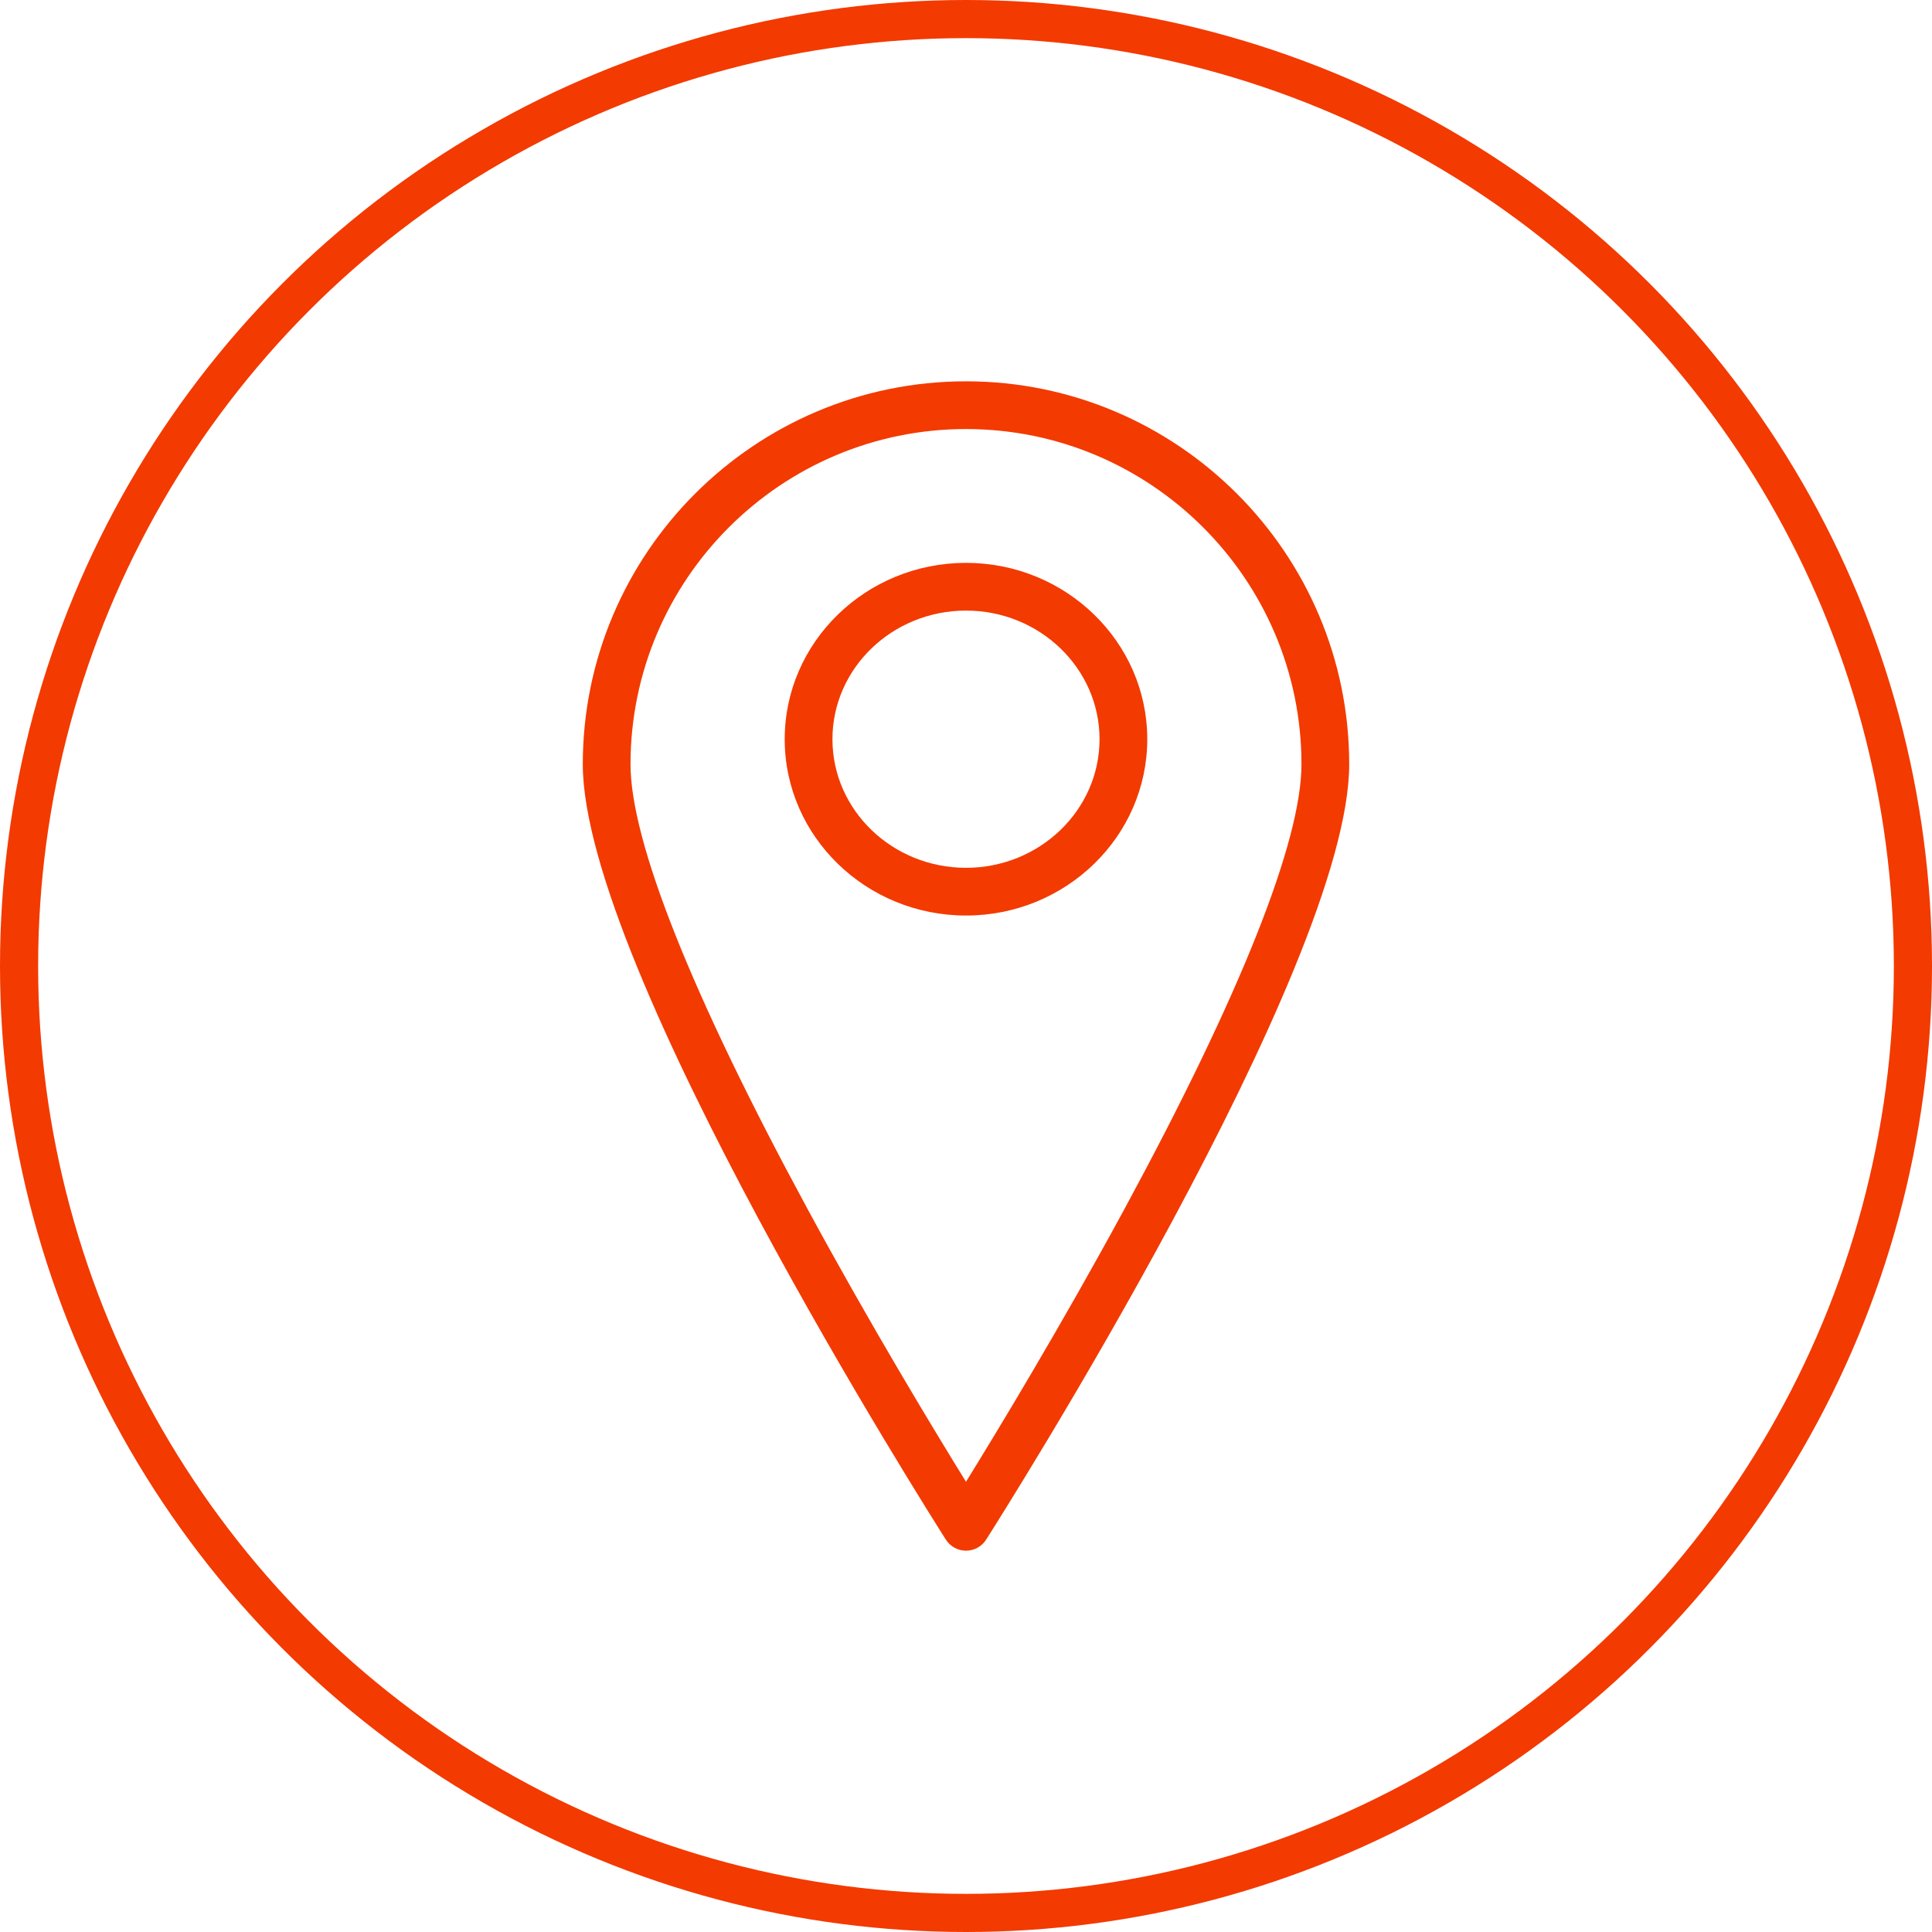 <?xml version="1.0" encoding="UTF-8"?> <svg xmlns="http://www.w3.org/2000/svg" width="152" height="152" viewBox="0 0 152 152" fill="none"> <path d="M76 30C59.375 30 45.851 43.516 45.851 60.129C45.851 76.096 73.25 119.3 74.416 121.131C74.761 121.672 75.358 122 76 122C76.641 122 77.239 121.672 77.583 121.131C78.75 119.3 106.149 76.096 106.149 60.129C106.149 43.516 92.624 30 76 30ZM76 116.579C73.52 112.568 68.488 104.265 63.505 95.064C54.412 78.276 49.606 66.196 49.606 60.129C49.606 45.587 61.446 33.755 76 33.755C90.553 33.755 102.393 45.587 102.393 60.129C102.393 66.196 97.587 78.276 88.495 95.064C83.511 104.264 78.479 112.568 76 116.579Z" fill="#F33A00"></path> <path d="M75.999 44.283C68.135 44.283 61.737 50.507 61.737 58.157C61.737 65.807 68.135 72.03 75.999 72.03C83.863 72.03 90.261 65.807 90.261 58.157C90.261 50.507 83.863 44.283 75.999 44.283ZM75.999 68.275C70.206 68.275 65.492 63.736 65.492 58.157C65.492 52.577 70.206 48.038 75.999 48.038C81.792 48.038 86.506 52.577 86.506 58.157C86.506 63.736 81.792 68.275 75.999 68.275Z" fill="#F33A00"></path> <circle cx="76" cy="76" r="74.5" stroke="#F33A00" stroke-width="3"></circle> </svg> 